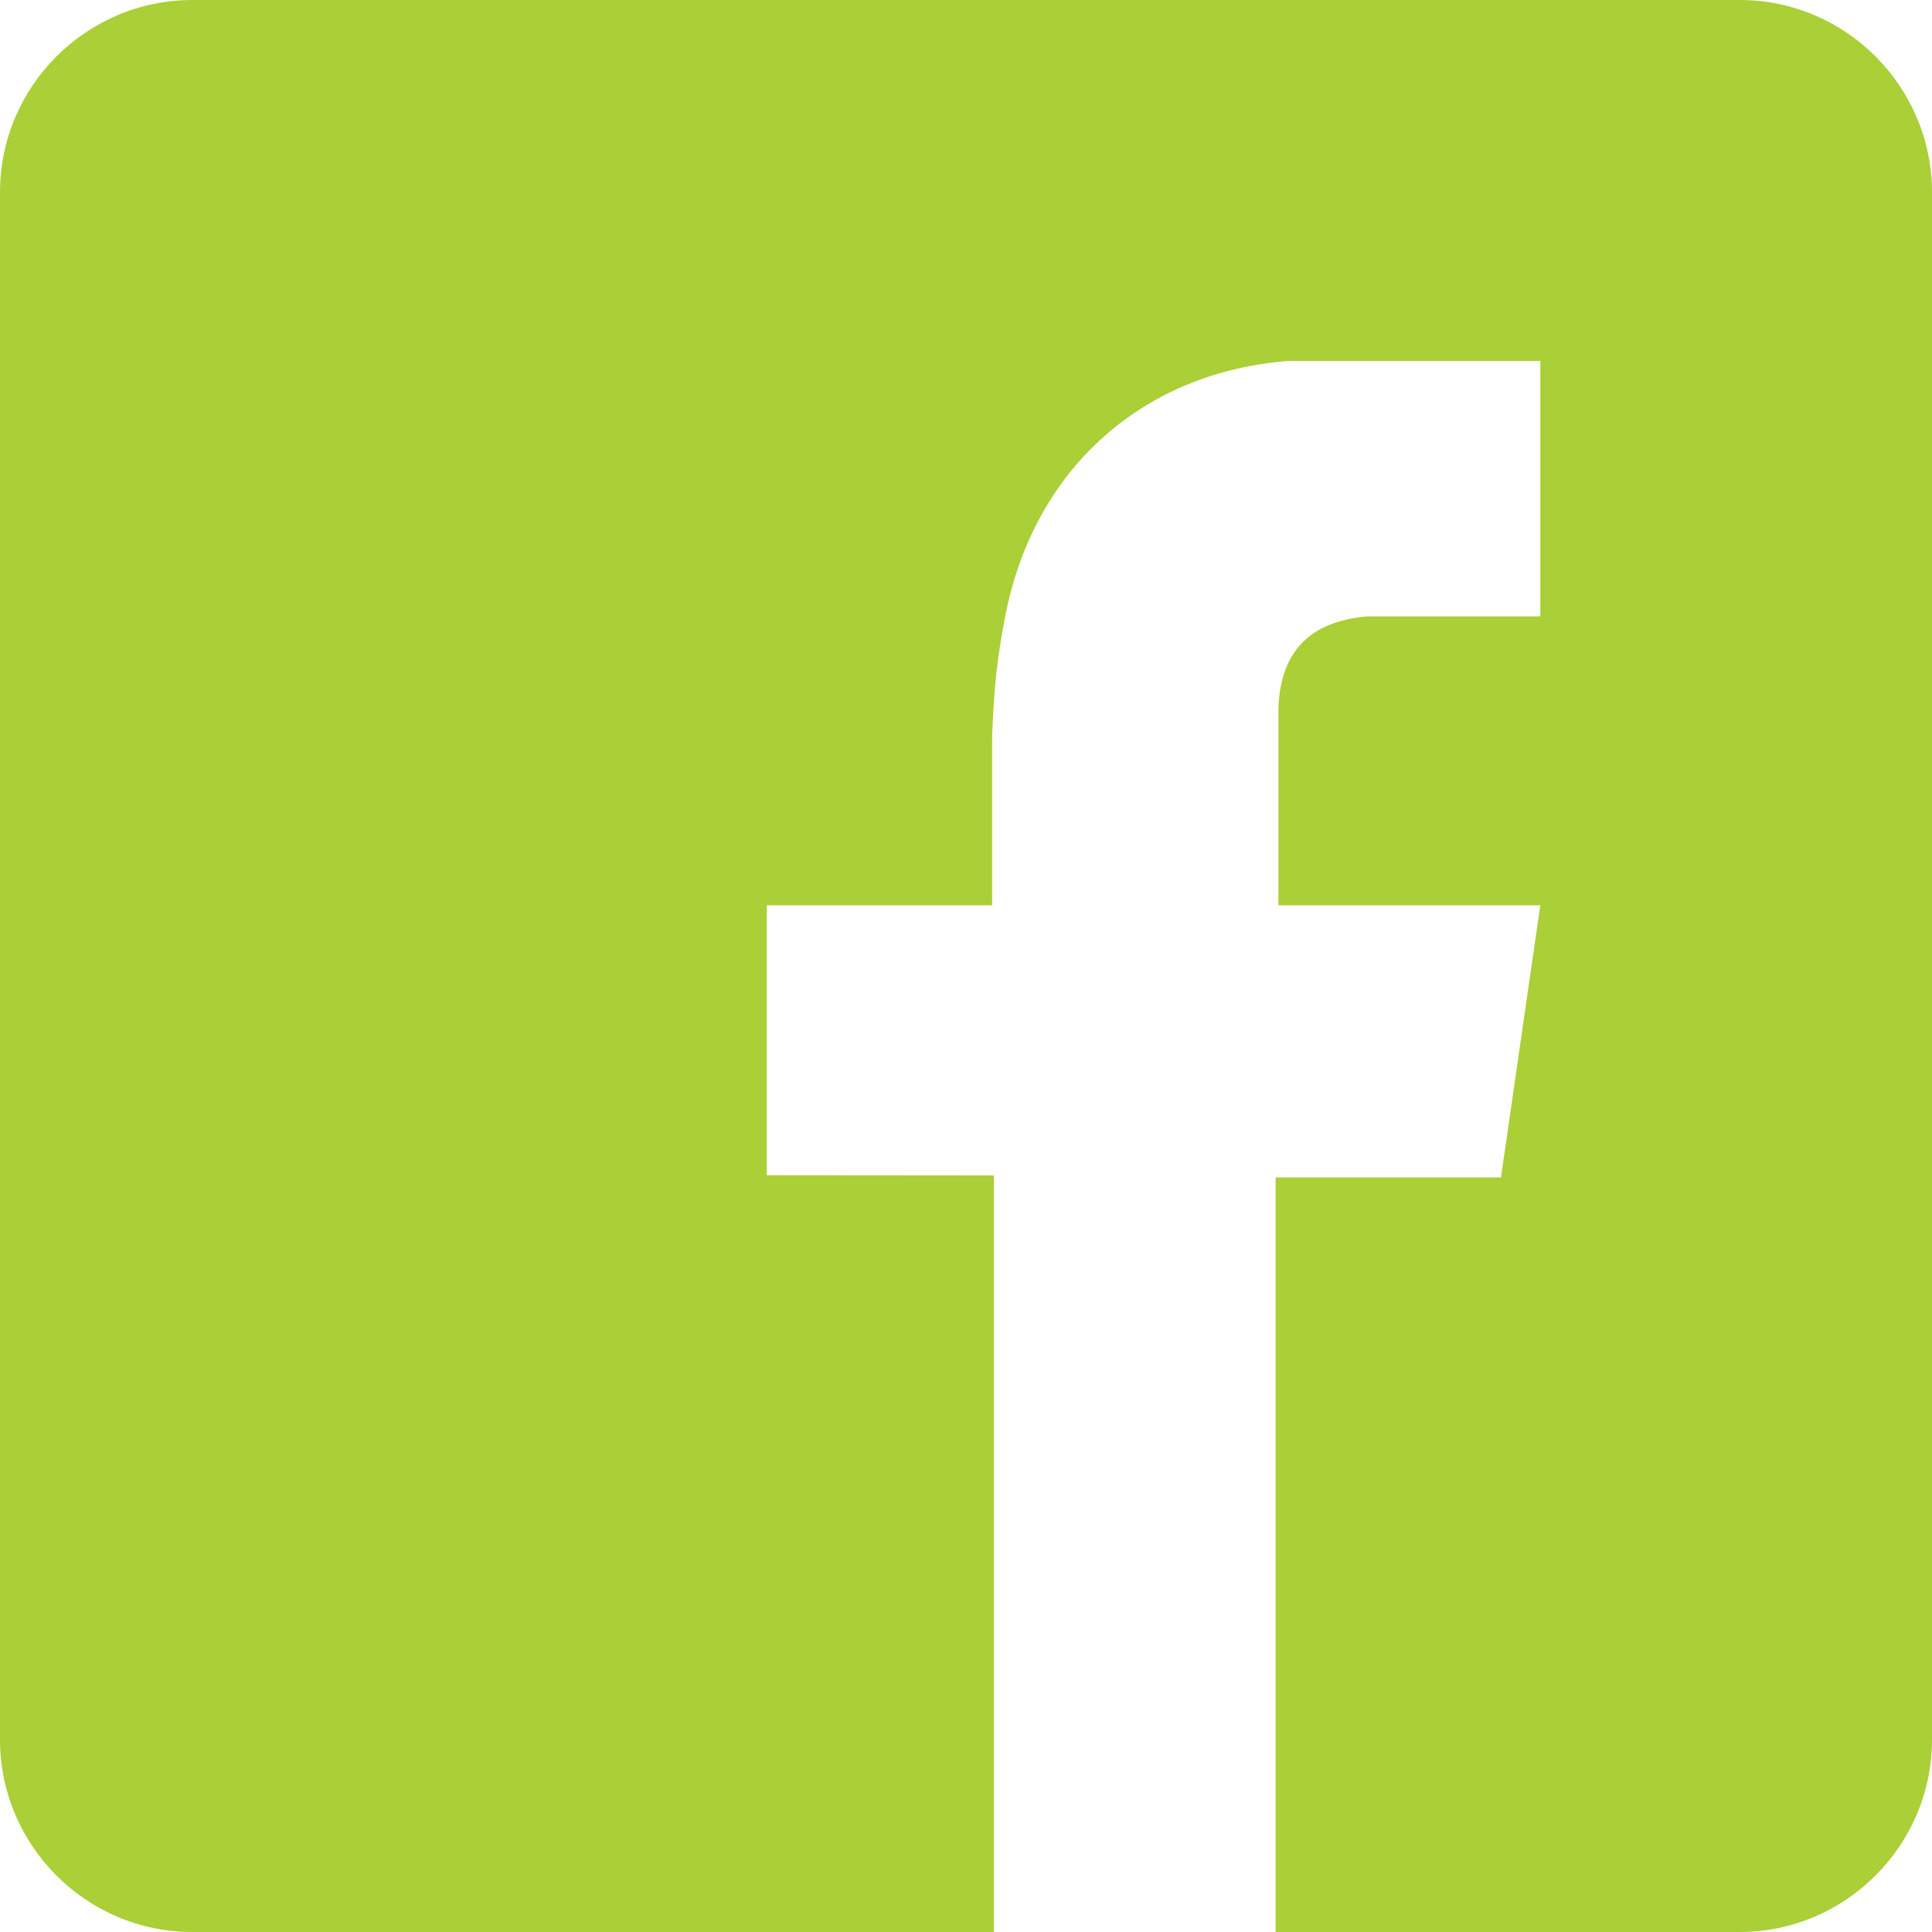 <?xml version="1.0" encoding="UTF-8"?>
<svg width="40px" height="40px" viewBox="0 0 40 40" version="1.1" xmlns="http://www.w3.org/2000/svg" xmlns:xlink="http://www.w3.org/1999/xlink">
    <!-- Generator: Sketch 44.1 (41455) - http://www.bohemiancoding.com/sketch -->
    <title>Facebook</title>
    <desc>Created with Sketch.</desc>
    <defs></defs>
    <g id="Symbols" stroke="none" stroke-width="1" fill="none" fill-rule="evenodd">
        <g id="Footer" transform="translate(-1195, -62)" fill="#ABCF37">
            <g id="Icons" transform="translate(1076, 62)">
                <path d="M155.02,0 L122.98,0 C120.797,0 119,1.781 119,3.98 L119,36.016 C119,38.203 120.781,40 122.98,40 L139.578,40 L139.578,24.336 L134.875,24.332 L134.875,18.743 L139.541,18.743 L139.541,15.244 C139.577,14.301 139.64,13.61 139.826,12.691 C140.429,9.702 142.656,7.705 145.677,7.473 L150.89,7.473 L150.89,12.762 L147.294,12.762 C146.115,12.873 145.519,13.484 145.468,14.645 L145.468,18.743 L150.89,18.743 L150.076,24.378 L145.41,24.378 L145.41,40 L155.02,40 C157.203,40 159,38.215 159,36.016 L159,3.98 C159,1.797 157.219,0 155.02,0" id="Facebook"></path>
            </g>
        </g>
    </g>
</svg>